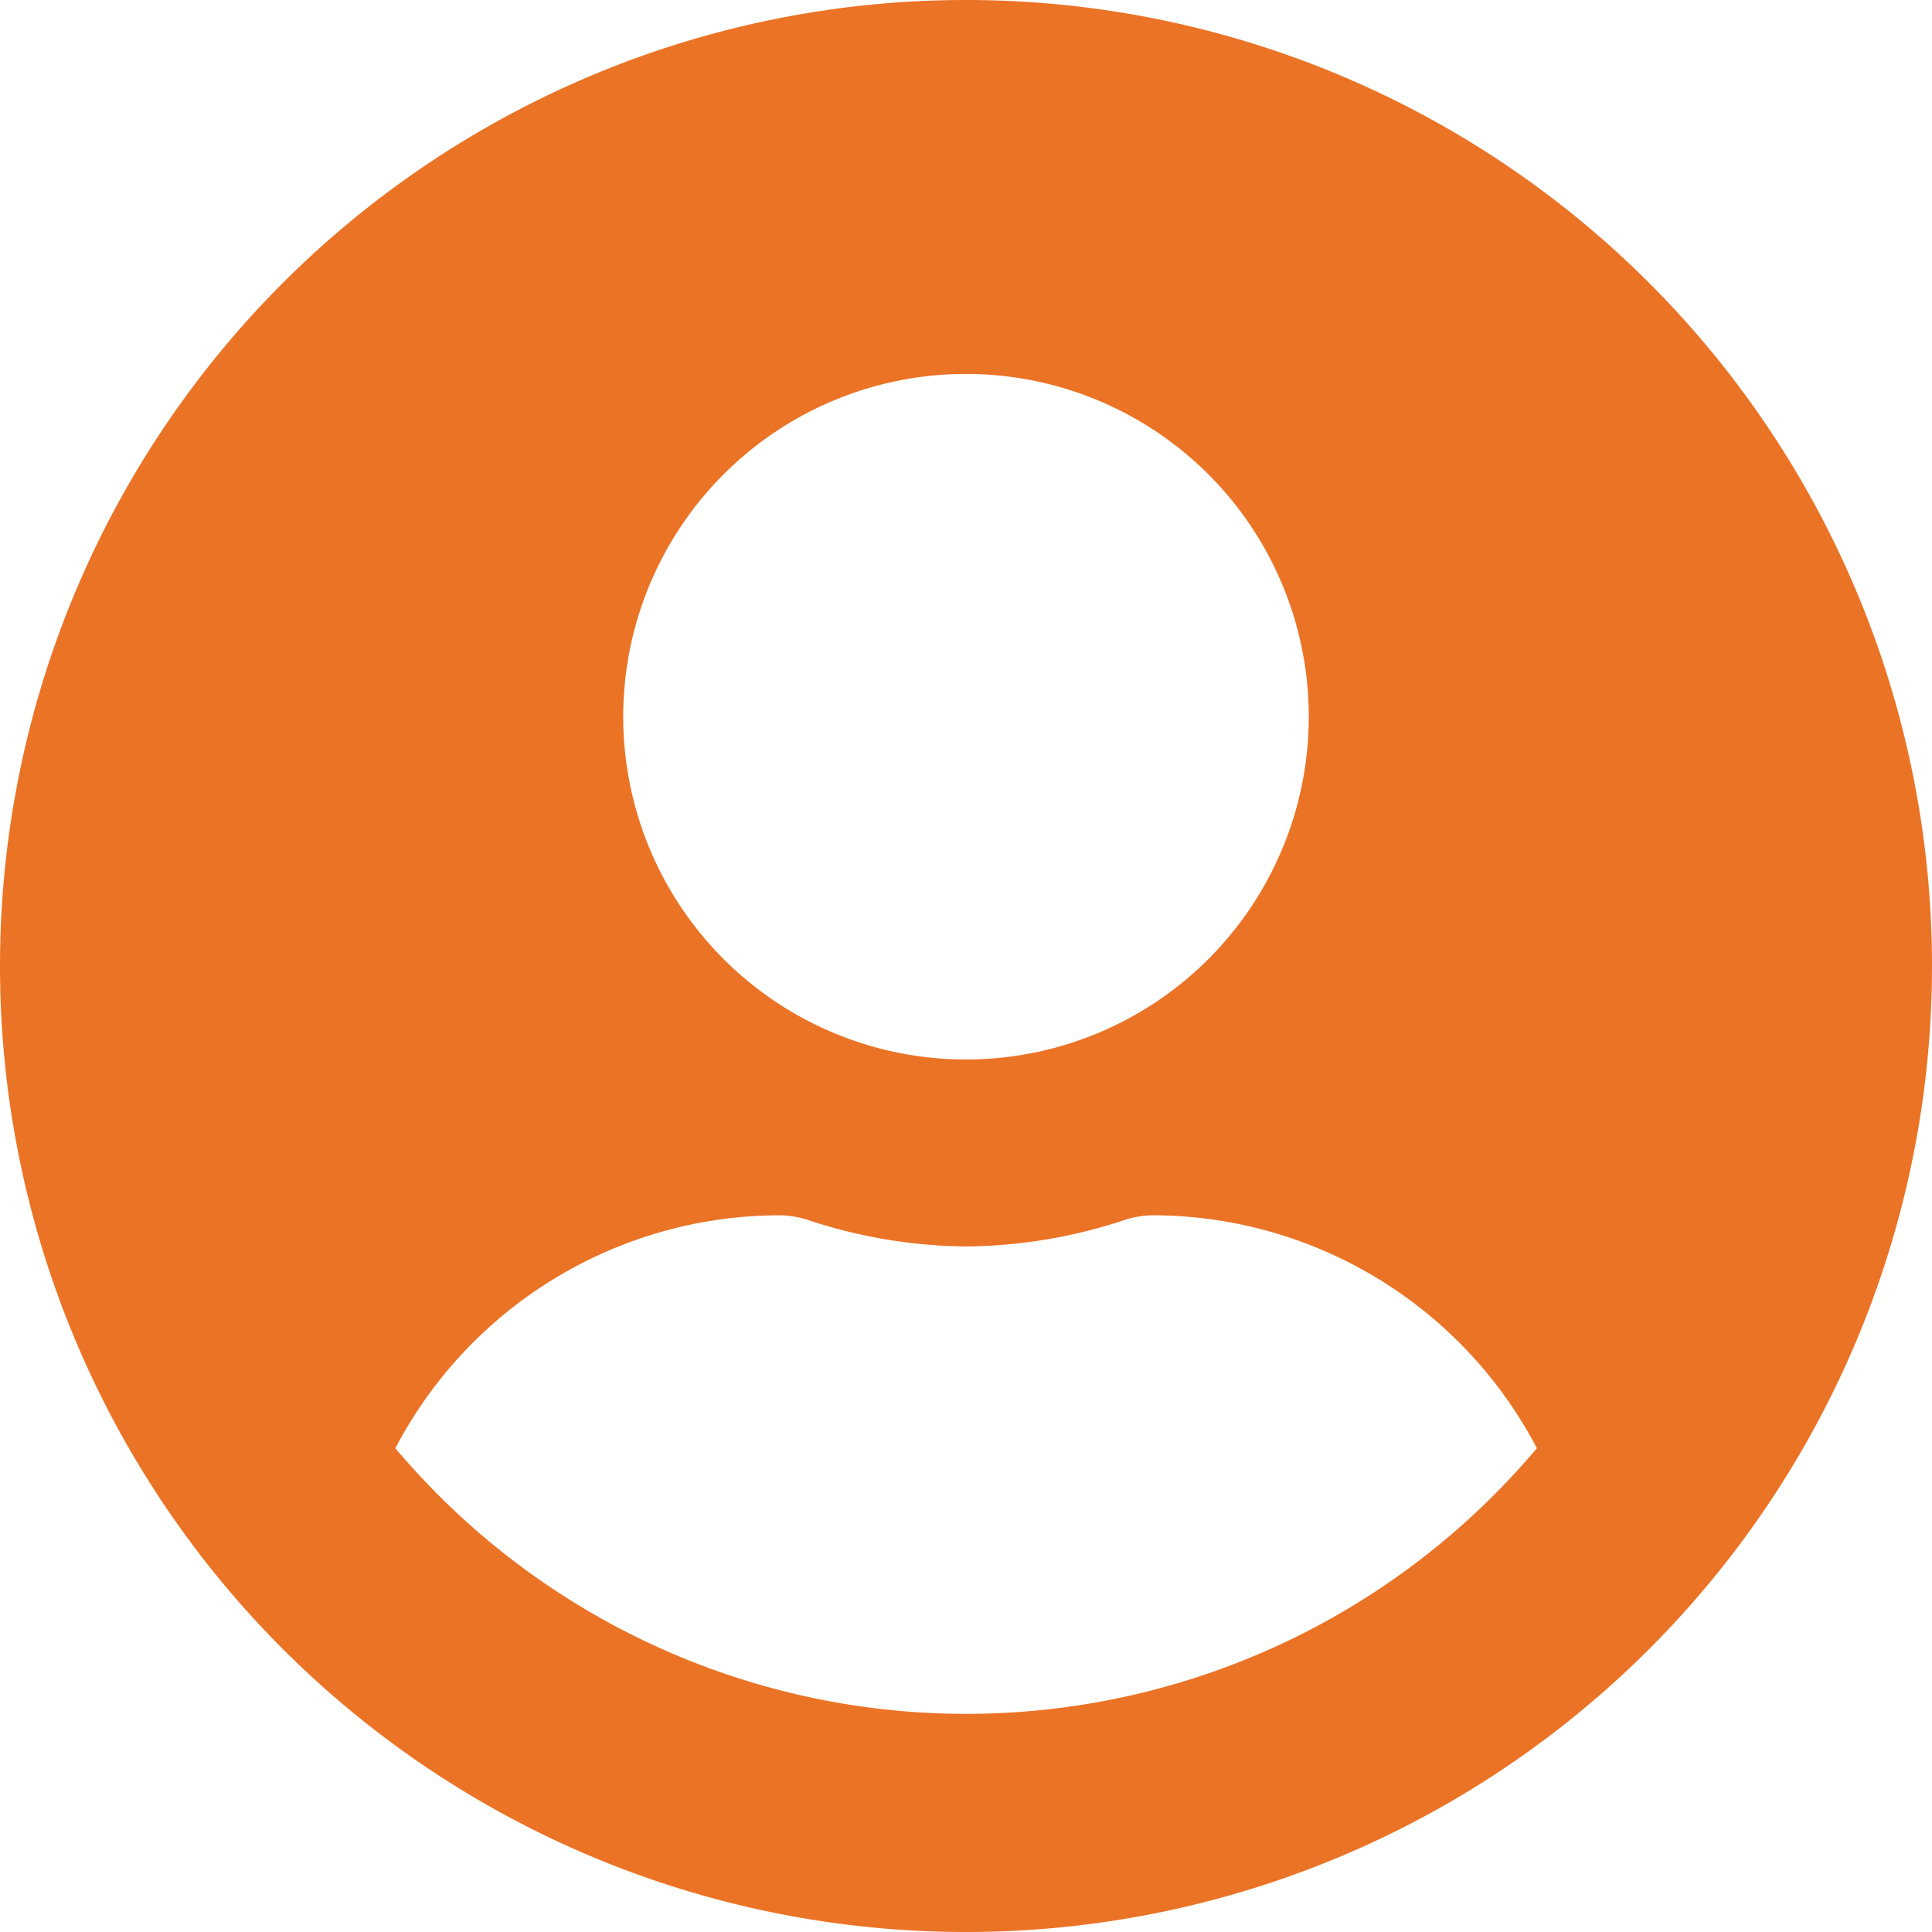 <svg xmlns="http://www.w3.org/2000/svg" width="38.75" height="38.75" viewBox="0 0 38.75 38.75"><path d="M19.375-34.375A19.372,19.372,0,0,0,0-15,19.372,19.372,0,0,0,19.375,4.375,19.372,19.372,0,0,0,38.75-15,19.372,19.372,0,0,0,19.375-34.375Zm0,7.5A6.875,6.875,0,0,1,26.25-20a6.875,6.875,0,0,1-6.875,6.875A6.875,6.875,0,0,1,12.5-20,6.875,6.875,0,0,1,19.375-26.875ZM19.375,0A14.971,14.971,0,0,1,7.93-5.328,8.71,8.71,0,0,1,15.625-10a1.913,1.913,0,0,1,.555.086,10.344,10.344,0,0,0,3.2.539,10.3,10.3,0,0,0,3.2-.539A1.913,1.913,0,0,1,23.125-10a8.71,8.71,0,0,1,7.7,4.672A14.971,14.971,0,0,1,19.375,0Z" transform="translate(0 34.375)" fill="#EB7326"/></svg>